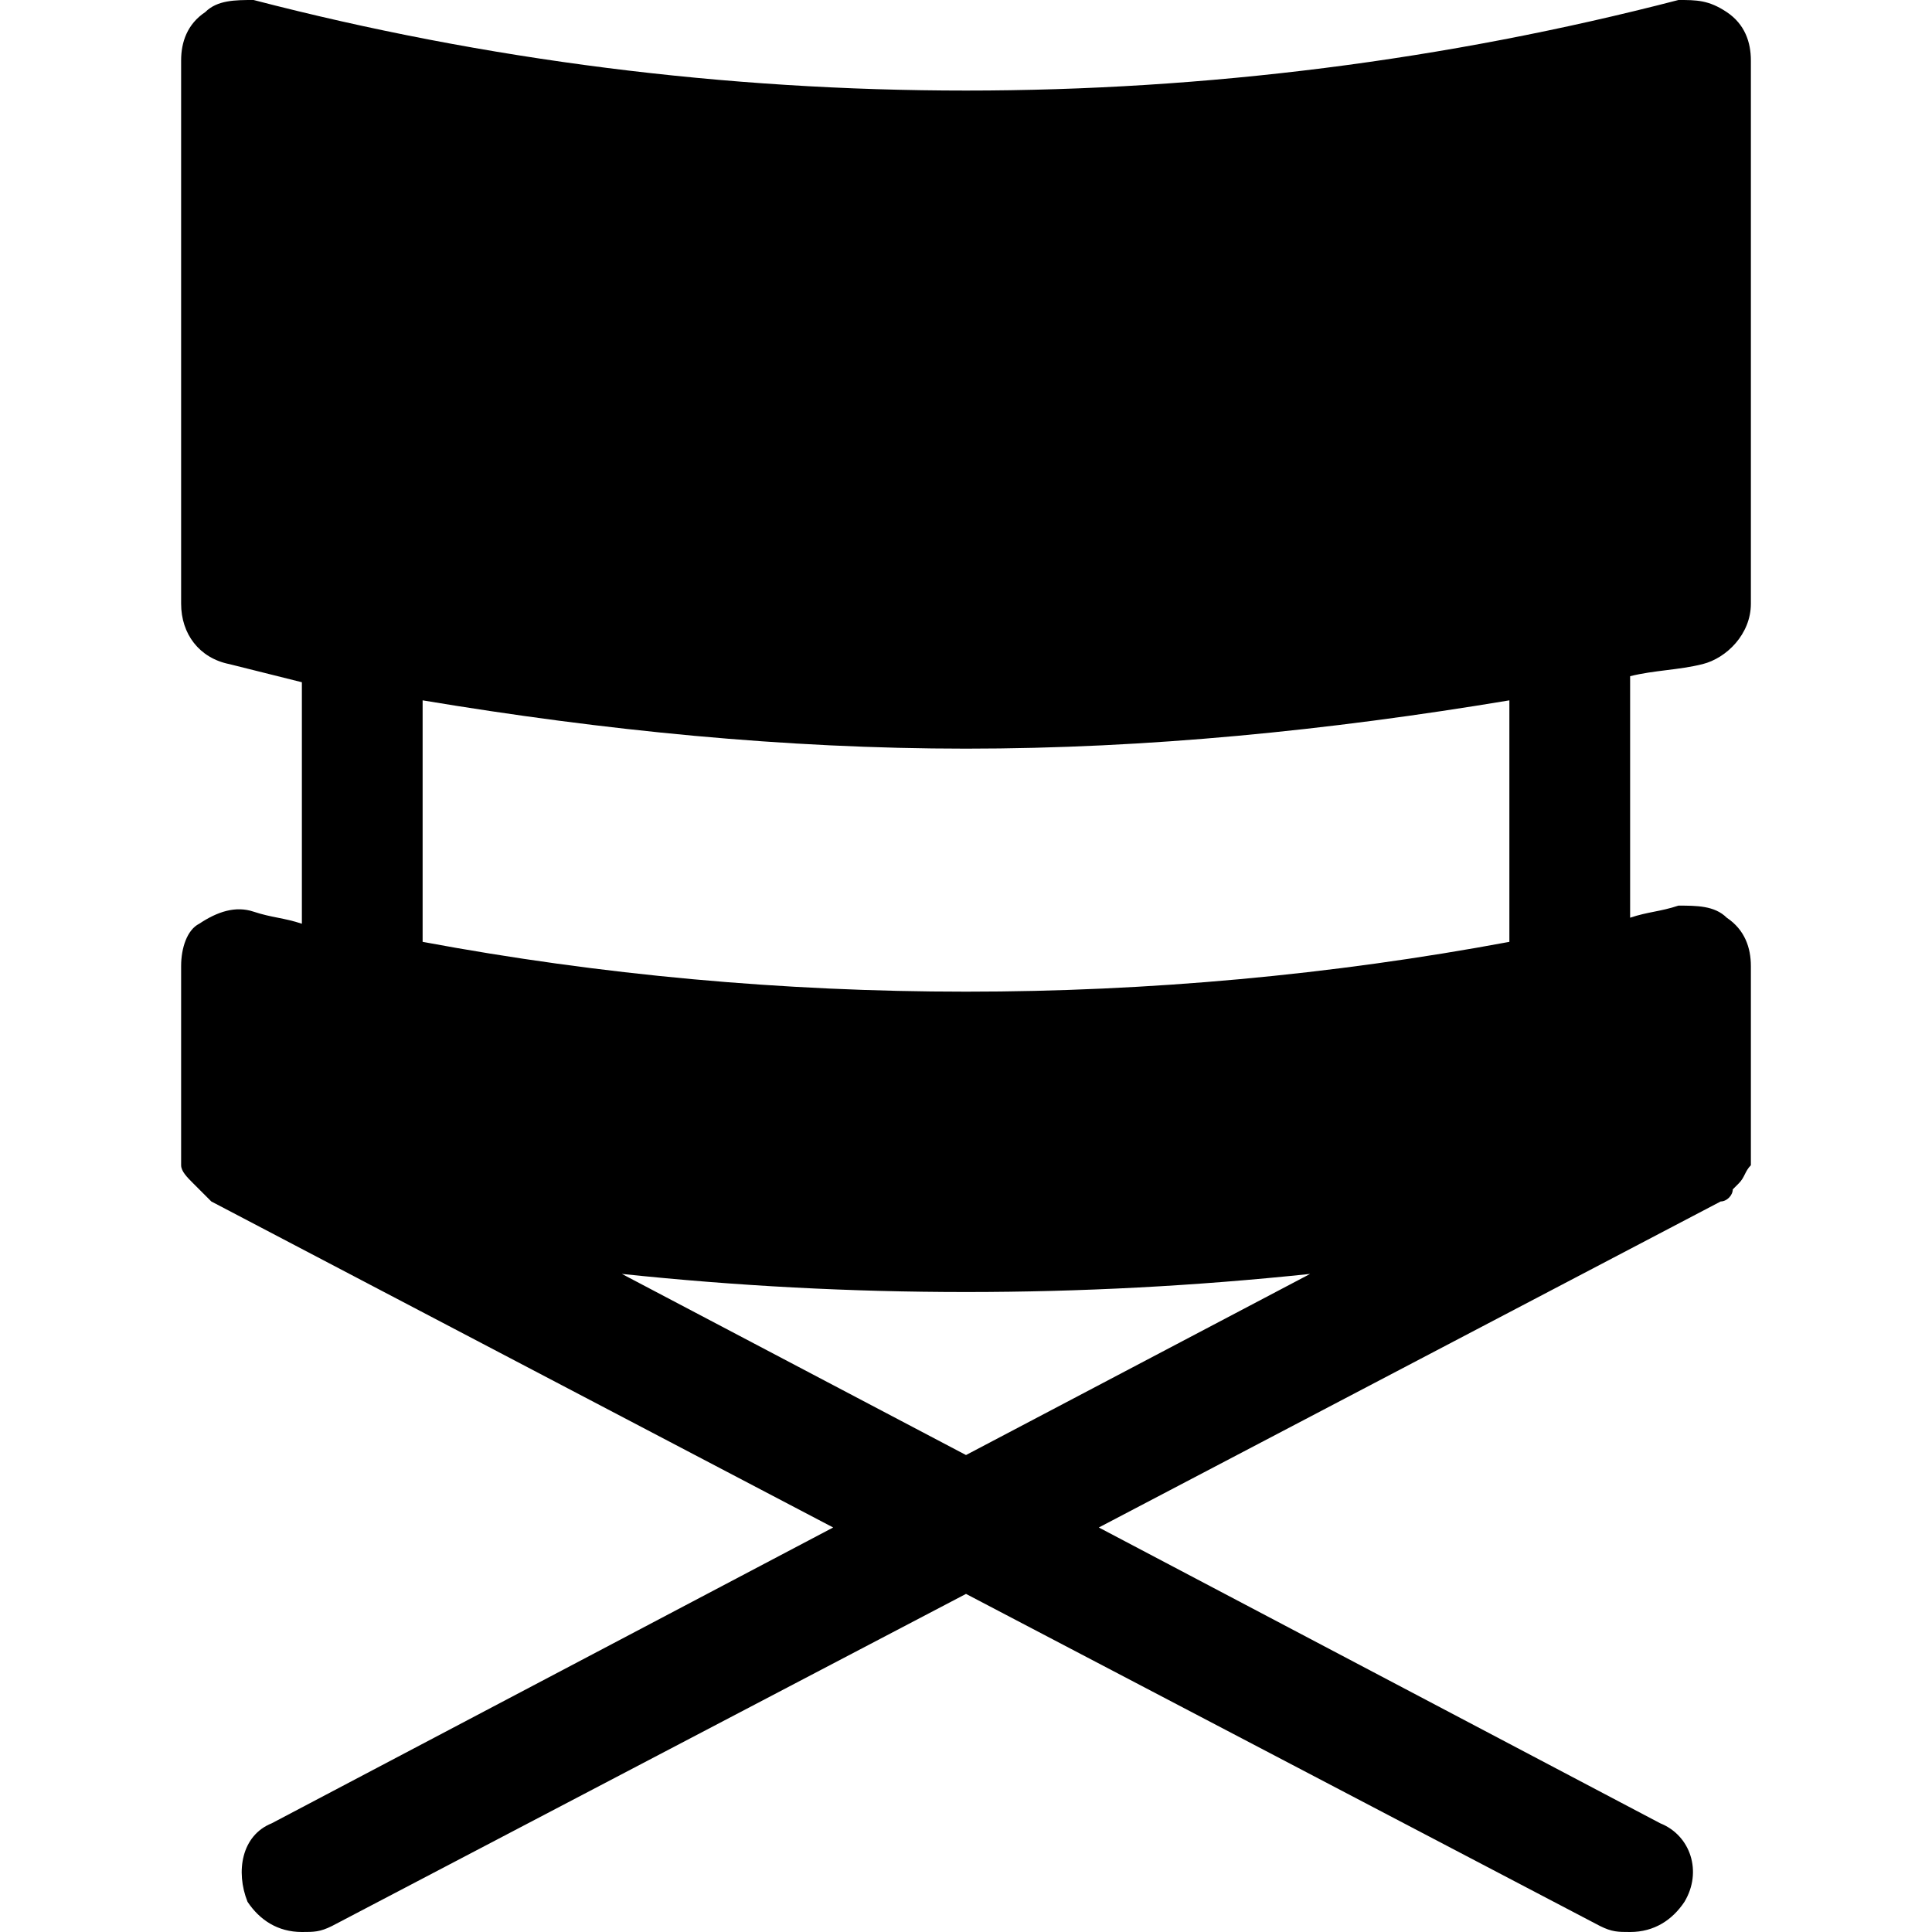 <?xml version="1.0" encoding="utf-8"?>
<svg fill="#000000" height="800px" width="800px" version="1.1" id="Icons" xmlns="http://www.w3.org/2000/svg" xmlns:xlink="http://www.w3.org/1999/xlink" 
	 viewBox="0 0 32 32" xml:space="preserve">
<path d="M28.2,11c0.4-0.1,0.8-0.5,0.8-1V1c0-0.3-0.1-0.6-0.4-0.8S28.1,0,27.8,0C20.1,2,11.9,2,4.2,0C3.9,0,3.6,0,3.4,0.2
	C3.1,0.4,3,0.7,3,1v9c0,0.5,0.3,0.9,0.8,1c0.4,0.1,0.8,0.2,1.2,0.3v4c-0.3-0.1-0.5-0.1-0.8-0.2c-0.3-0.1-0.6,0-0.9,0.2
	C3.1,15.4,3,15.7,3,16v3c0,0.1,0,0.1,0,0.2c0,0,0,0.1,0,0.1c0,0.1,0.1,0.2,0.2,0.3c0,0,0,0,0.1,0.1c0.1,0.1,0.1,0.1,0.2,0.2
	c0,0,0,0,0,0l10.3,5.4l-9.3,4.9C4,30.4,3.9,31,4.1,31.5C4.3,31.8,4.6,32,5,32c0.2,0,0.3,0,0.5-0.1L16,26.4l10.5,5.5
	C26.7,32,26.8,32,27,32c0.4,0,0.7-0.2,0.9-0.5c0.3-0.5,0.1-1.1-0.4-1.3l-9.3-4.9l10.3-5.4c0,0,0,0,0,0c0.1,0,0.2-0.1,0.2-0.2
	c0,0,0,0,0.1-0.1c0.1-0.1,0.1-0.2,0.2-0.3c0,0,0-0.1,0-0.1c0-0.1,0-0.1,0-0.2v-3c0-0.3-0.1-0.6-0.4-0.8C28.4,15,28.1,15,27.8,15
	c-0.3,0.1-0.5,0.1-0.8,0.2v-4C27.4,11.1,27.8,11.1,28.2,11z M10.3,21.1c1.9,0.2,3.8,0.3,5.7,0.3s3.8-0.1,5.7-0.3l-5.7,3L10.3,21.1z
	 M25,15.6c-5.9,1.1-12.1,1.1-18,0v-4c3,0.5,6,0.8,9,0.8s6-0.3,9-0.8V15.6z"/>
</svg>